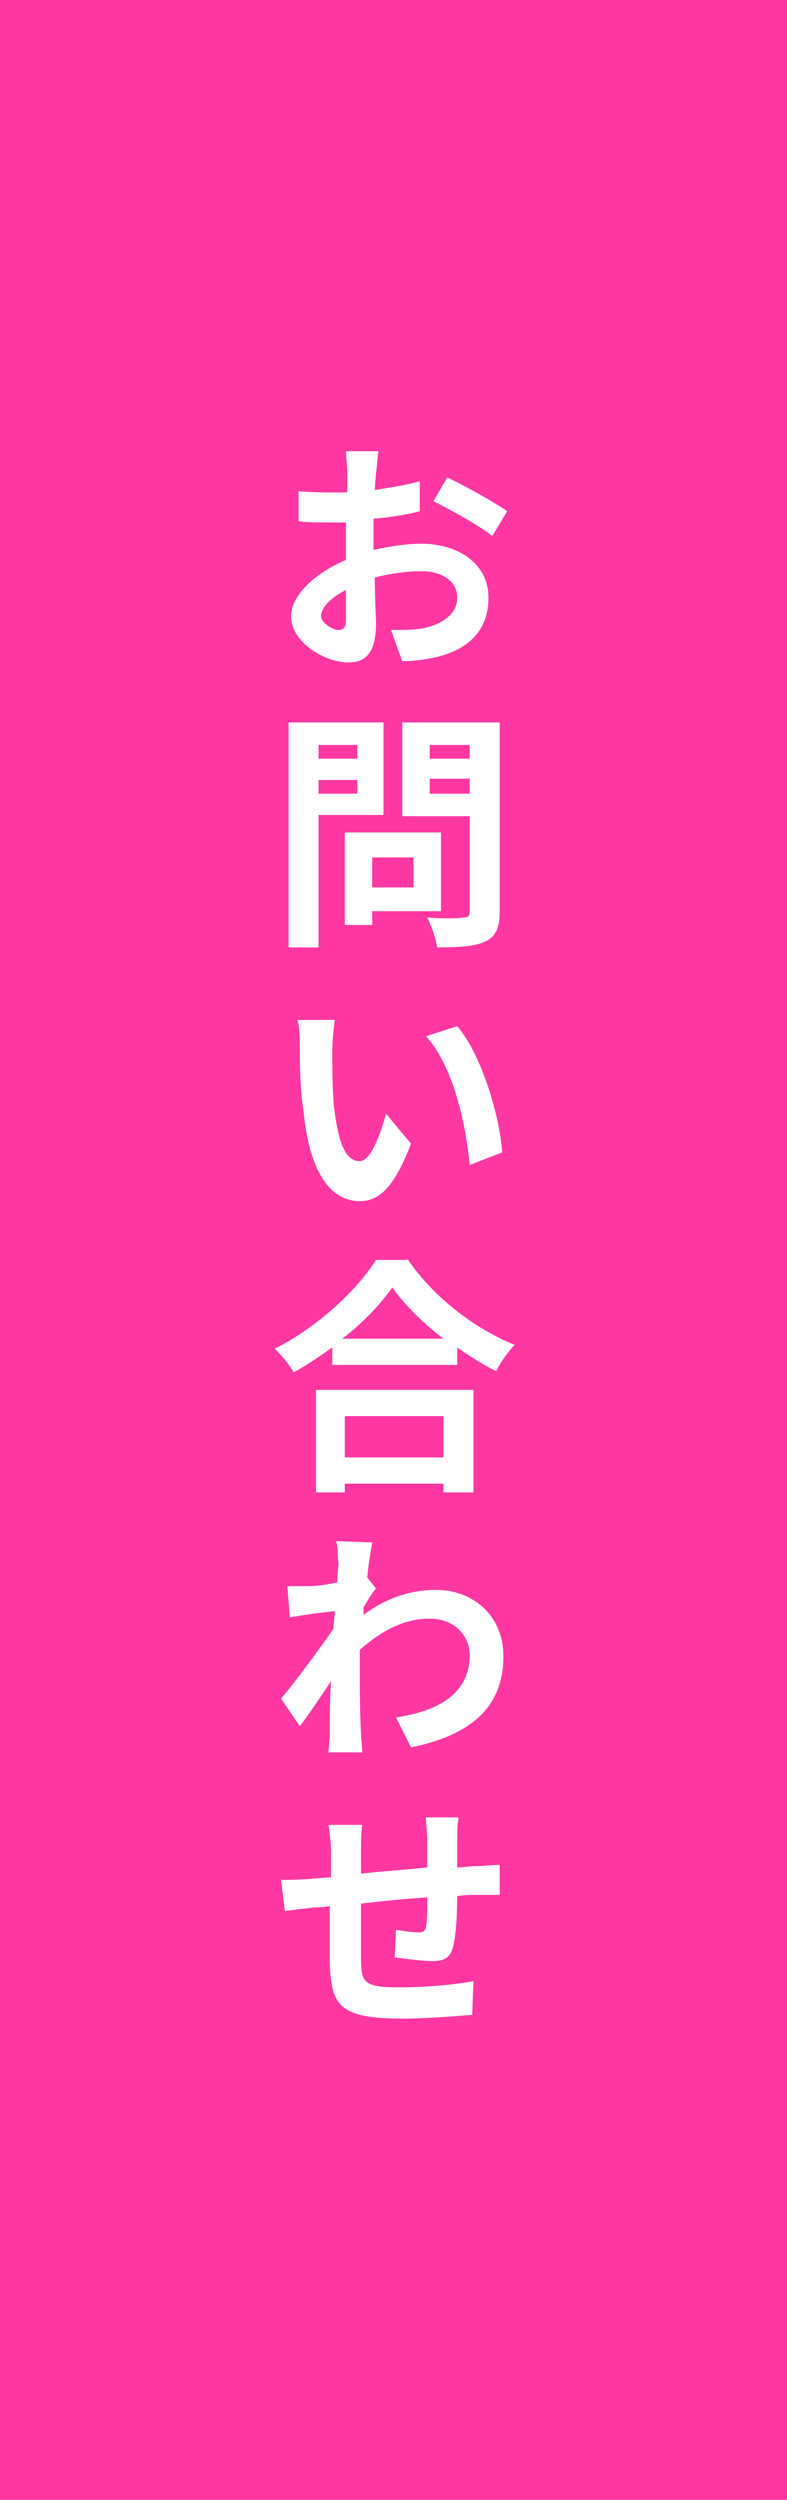 <?xml version="1.0" encoding="utf-8"?>
<!-- Generator: Adobe Illustrator 25.3.1, SVG Export Plug-In . SVG Version: 6.00 Build 0)  -->
<svg version="1.1" id="レイヤー_1" xmlns="http://www.w3.org/2000/svg" xmlns:xlink="http://www.w3.org/1999/xlink" x="0px"
	 y="0px" width="63px" height="200px" viewBox="0 0 63 200" style="enable-background:new 0 0 63 200;" xml:space="preserve">
<style type="text/css">
	.st0{fill:#FF37A3;}
	.st1{fill:#FFFFFF;}
</style>
<rect class="st0" width="63" height="200"/>
<g>
	<g>
		<path class="st1" d="M30.3,36.1c-0.1,0.4-0.1,1.2-0.2,1.7L30,39.2c1.3-0.2,2.6-0.4,3.6-0.7l0,2.4c-1.1,0.3-2.5,0.5-3.7,0.6
			c0,0.6,0,1.2,0,1.7V44c1.3-0.3,2.7-0.5,3.8-0.5c3,0,5.4,1.6,5.4,4.3c0,2.3-1.2,4.1-4.3,4.8c-0.9,0.2-1.8,0.3-2.6,0.3l-0.9-2.5
			c0.9,0,1.7,0,2.4-0.1c1.6-0.3,2.9-1.1,2.9-2.5c0-1.3-1.2-2.1-2.9-2.1c-1.2,0-2.5,0.2-3.7,0.5c0,1.5,0.1,3.1,0.1,3.7
			c0,2.4-0.9,3.1-2.2,3.1c-1.9,0-4.6-1.6-4.6-3.7c0-1.7,2-3.5,4.4-4.5v-3c-0.4,0-0.7,0-1.1,0c-1.3,0-2.1,0-2.7-0.1l0-2.4
			c1.2,0.1,2,0.1,2.7,0.1c0.4,0,0.7,0,1.2,0v-1.6c0-0.4-0.1-1.4-0.1-1.7H30.3z M27.1,50.4c0.4,0,0.6-0.2,0.6-0.8c0-0.5,0-1.4,0-2.4
			c-1.2,0.6-2,1.4-2,2.1C25.7,49.8,26.6,50.4,27.1,50.4z M35.8,38.2c1.5,0.7,3.8,2,4.8,2.7l-1.2,2c-0.9-0.8-3.5-2.2-4.7-2.8
			L35.8,38.2z"/>
		<path class="st1" d="M25.5,65.3v10.5h-2.4V57.8h7.6v7.4H25.5z M25.5,59.6v1.1h3.1v-1.1H25.5z M28.6,63.5v-1.1h-3.1v1.1H28.6z
			 M29.8,72.9V74h-2.2v-7.4h7.7v6.3H29.8z M29.8,68.6V71h3.3v-2.4H29.8z M40,72.9c0,1.3-0.3,2-1.1,2.4c-0.8,0.4-2.1,0.5-3.9,0.5
			c-0.1-0.7-0.5-1.8-0.8-2.4c1.2,0.1,2.5,0.1,2.9,0c0.4,0,0.5-0.1,0.5-0.5v-7.6h-5.4v-7.5H40V72.9z M34.4,59.6v1.1h3.2v-1.1H34.4z
			 M37.6,63.5v-1.2h-3.2v1.2H37.6z"/>
		<path class="st1" d="M26.6,84c0,1.3,0,2.7,0.1,4.2c0.3,2.8,0.8,4.7,2.1,4.7c0.9,0,1.7-2.3,2.1-3.8l2,2.4c-1.3,3.4-2.5,4.6-4.1,4.6
			c-2.1,0-4-1.9-4.5-7.2C24,87.1,24,84.8,24,83.6c0-0.5,0-1.4-0.2-2l3,0C26.7,82.3,26.6,83.5,26.6,84z M40.2,92.2l-2.6,1
			c-0.3-3.2-1.3-7.9-3.5-10.3l2.5-0.8C38.5,84.3,40,89.2,40.2,92.2z"/>
		<path class="st1" d="M32.6,100.7c2.1,3.1,5.4,5.6,8.6,6.9c-0.6,0.6-1.1,1.4-1.5,2.1c-1-0.5-2.1-1.2-3.1-1.9v1.4h-10v-1.4
			c-1,0.7-2,1.4-3.1,2c-0.3-0.6-1-1.4-1.5-1.9c3.4-1.7,6.6-4.7,8.1-7.1H32.6z M25.2,111.2h12.7v8.2h-2.4v-0.7h-7.9v0.7h-2.3V111.2z
			 M35.5,107.1c-1.7-1.3-3.1-2.7-4.1-4.1c-0.9,1.3-2.3,2.8-4,4.1H35.5z M27.6,113.3v3.3h7.9v-3.3H27.6z"/>
		<path class="st1" d="M26.9,123.3l2.9,0.1c-0.1,0.6-0.3,1.6-0.4,2.8l0.7,0.9c-0.3,0.3-0.7,1-1,1.5c0,0.2,0,0.4,0,0.6
			c2-1.5,4-2,5.8-2c3,0,5.4,2.1,5.4,5.3c0,4-2.5,6.3-7.4,7.3l-1.2-2.4c3.4-0.5,5.9-1.9,5.9-5c0-1.5-1.2-2.9-3.2-2.9
			c-2.1,0-3.9,1-5.6,2.5c0,0.6,0,1.1,0,1.6c0,1.6,0,3.3,0.1,5.1c0,0.4,0.1,1.1,0.1,1.5h-2.7c0-0.4,0.1-1.1,0.1-1.4
			c0-1.5,0-2.7,0.1-4.3c-0.8,1.2-1.8,2.7-2.5,3.6l-1.5-2.2c1.1-1.3,3.1-4,4.2-5.6c0-0.5,0.1-0.9,0.1-1.4c-1,0.1-2.5,0.3-3.6,0.5
			l-0.2-2.5c0.6,0,1,0,1.7,0c0.6,0,1.4-0.1,2.3-0.3c0-0.7,0.1-1.3,0.1-1.5C27,124.5,27.1,123.9,26.9,123.3z"/>
		<path class="st1" d="M36.7,145.6c-0.1,0.3-0.1,1.2-0.1,1.7c0,0.8,0,1.5,0,2.1c0.5,0,1-0.1,1.5-0.1c0.6,0,1.3-0.1,1.9-0.1v2.4
			c-0.3,0-1.4,0-1.9,0c-0.4,0-0.9,0-1.5,0.1c0,1.5-0.1,3.1-0.3,3.9c-0.2,1-0.7,1.3-1.7,1.3c-0.7,0-2.3-0.2-3-0.3l0.1-2.2
			c0.6,0.1,1.4,0.2,1.8,0.2c0.4,0,0.5-0.1,0.6-0.4c0.1-0.5,0.1-1.4,0.1-2.4c-1.7,0.1-3.6,0.3-5.3,0.5c0,1.8,0,3.6,0,4.4
			c0,1.9,0.2,2.3,3.1,2.3c1.9,0,4.4-0.2,5.9-0.5l-0.1,2.7c-1.3,0.1-3.7,0.3-5.6,0.3c-5.1,0-5.7-1.1-5.8-4.5c0-0.8,0-2.7,0-4.5
			c-0.5,0.1-1,0.1-1.3,0.1c-0.6,0.1-1.8,0.2-2.3,0.3l-0.3-2.5c0.6,0,1.5,0,2.5-0.1c0.3,0,0.9-0.1,1.5-0.1v-2c0-0.8-0.1-1.5-0.2-2.2
			H29c-0.1,0.7-0.1,1.2-0.1,2c0,0.4,0,1.1,0,1.9c1.7-0.2,3.6-0.3,5.3-0.5v-2.2c0-0.5-0.1-1.4-0.1-1.8H36.7z"/>
	</g>
</g>
</svg>
